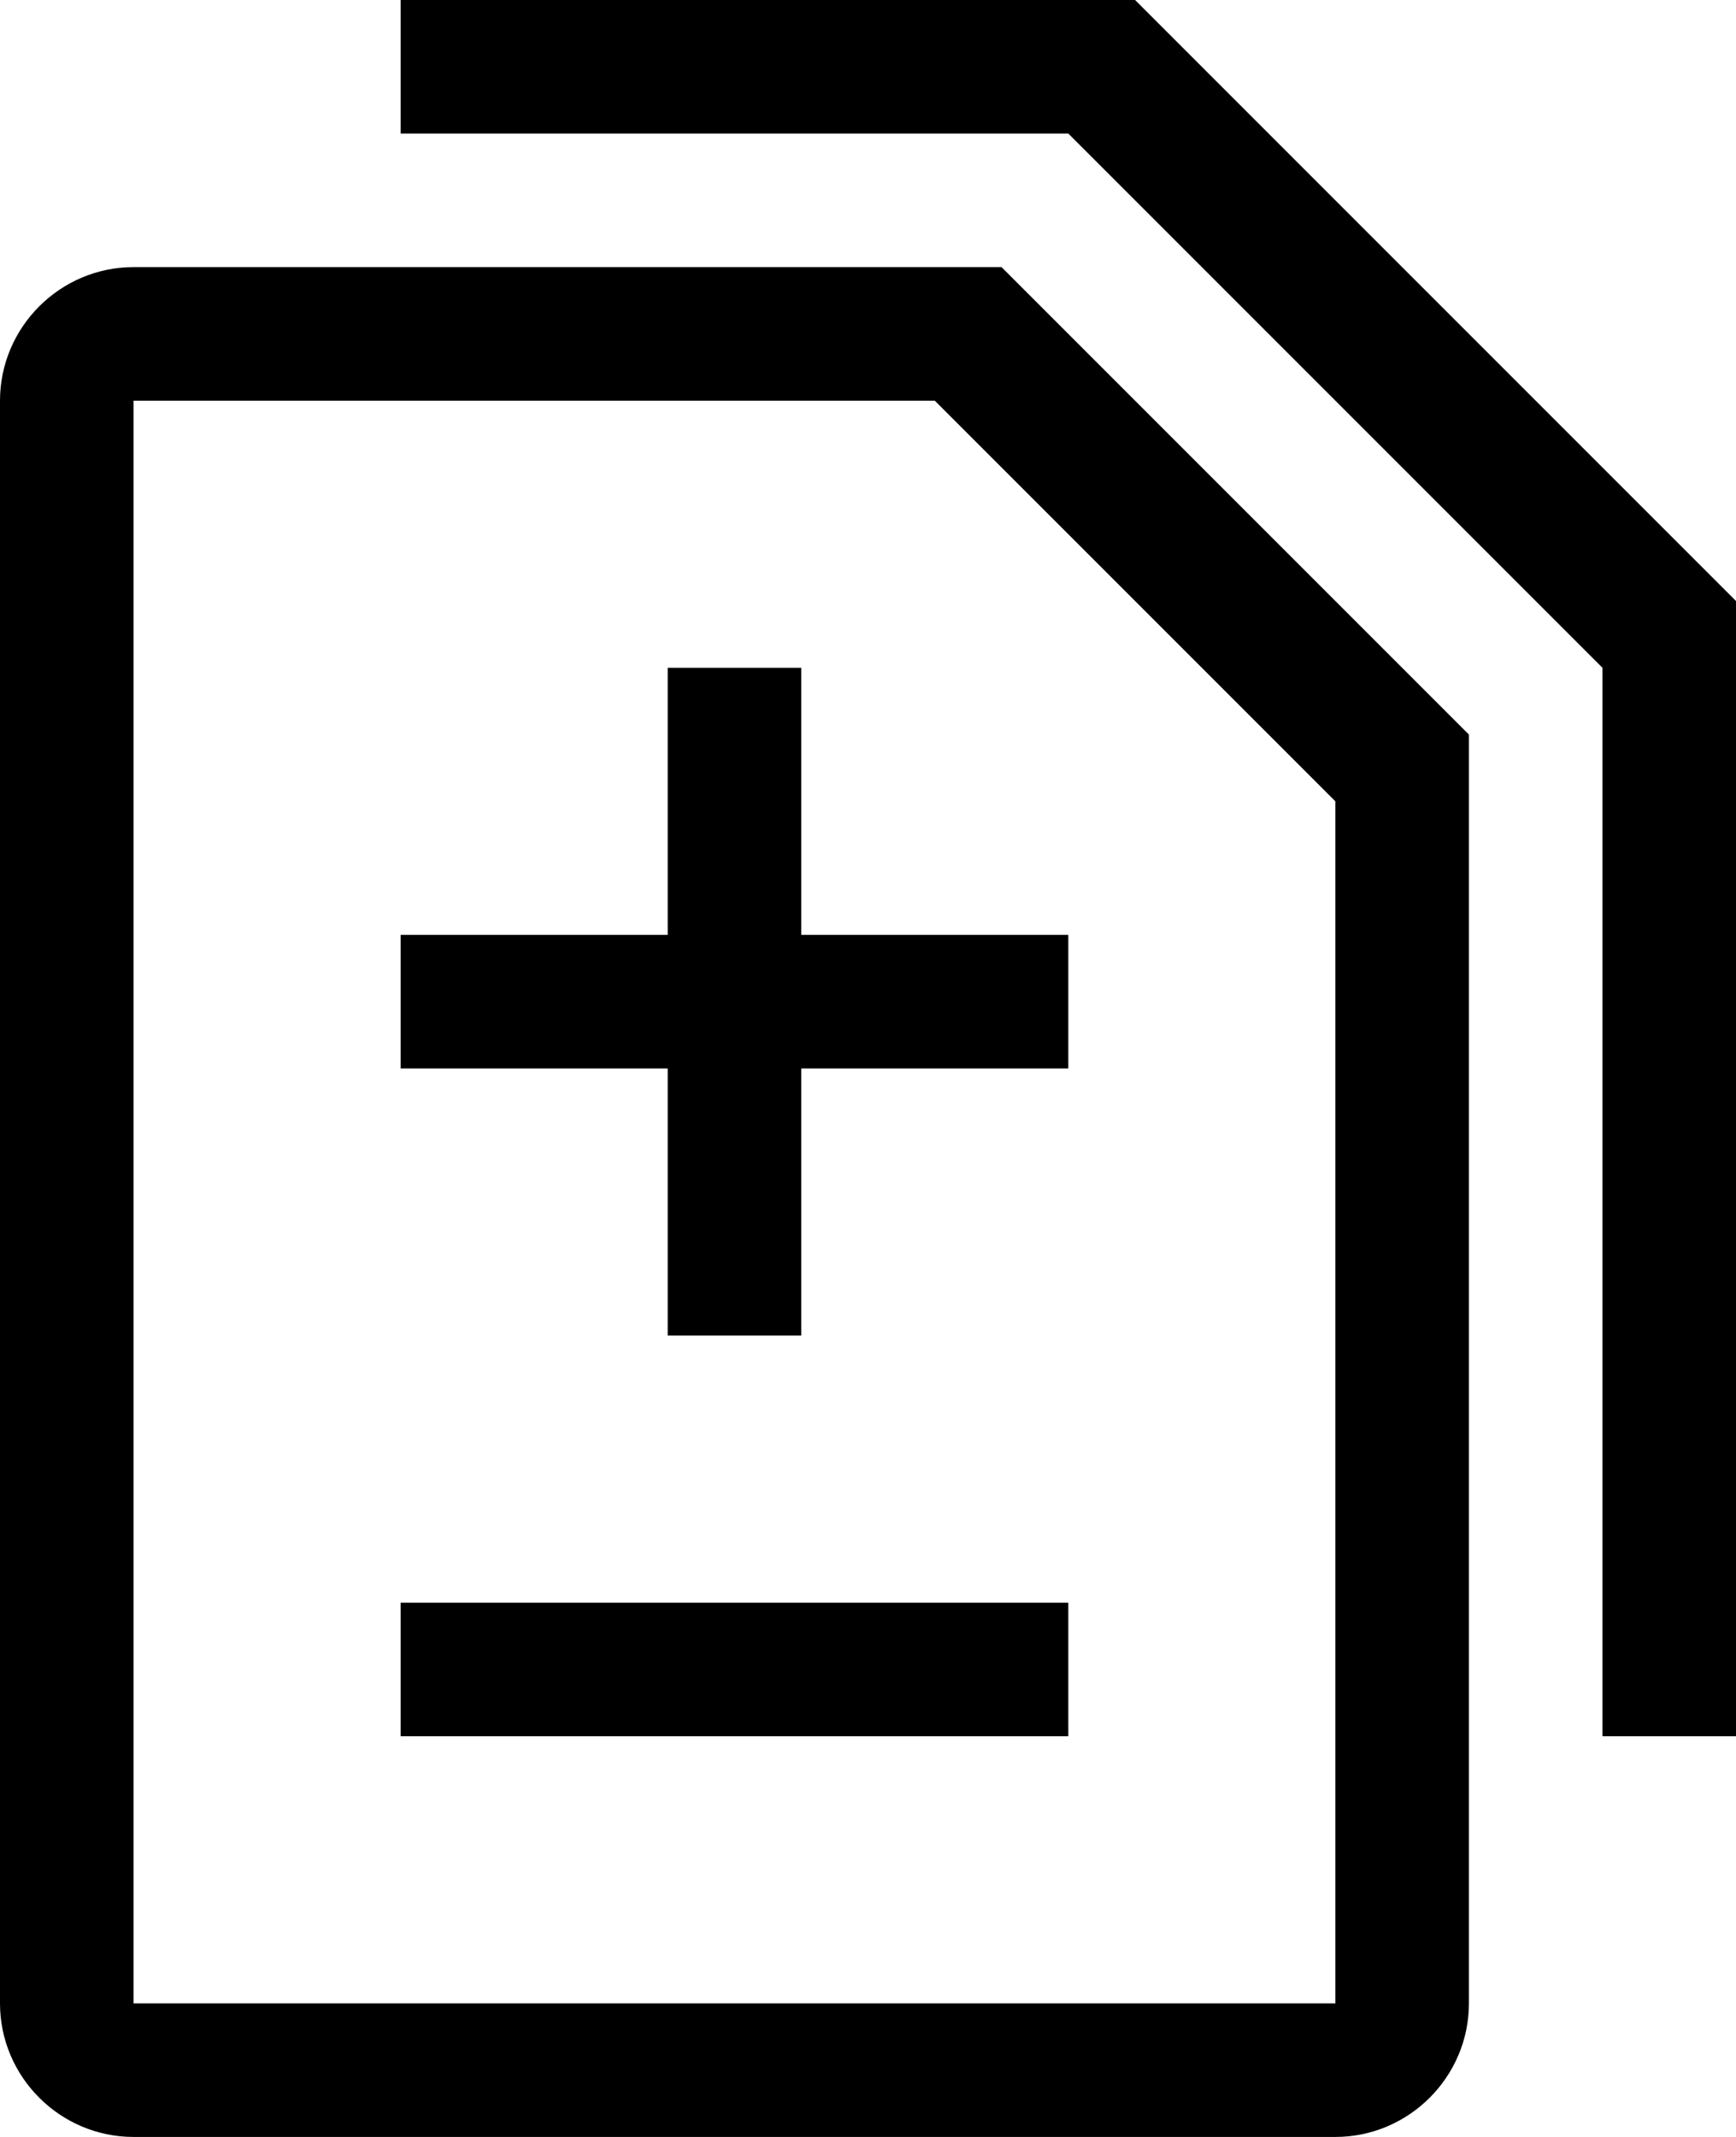 <?xml version="1.0" encoding="UTF-8"?>
<svg width="13px" height="16px" viewBox="0 0 13 16" version="1.1" xmlns="http://www.w3.org/2000/svg" xmlns:xlink="http://www.w3.org/1999/xlink">
    <!-- Generator: Sketch 40.3 (33839) - http://www.bohemiancoding.com/sketch -->
    <title>diff</title>
    <desc>Created with Sketch.</desc>
    <defs></defs>
    <g id="Octicons" stroke="none" stroke-width="1" fill="none" fill-rule="evenodd">
        <g id="diff" fill="#000000">
            <path d="M6,7 L8,7 L8,8 L6,8 L6,10 L5,10 L5,8 L3,8 L3,7 L5,7 L5,5 L6,5 L6,7 L6,7 Z M3,13 L8,13 L8,12 L3,12 L3,13 L3,13 Z M7.5,2 L11,5.5 L11,15 C11,15.55 10.55,16 10,16 L1,16 C0.45,16 0,15.55 0,15 L0,3 C0,2.45 0.45,2 1,2 L7.5,2 L7.5,2 Z M10,6 L7,3 L1,3 L1,15 L10,15 L10,6 L10,6 Z M8.5,0 L3,0 L3,1 L8,1 L12,5 L12,13 L13,13 L13,4.5 L8.5,0 L8.5,0 Z" id="Shape"></path>
        </g>
    </g>
</svg>